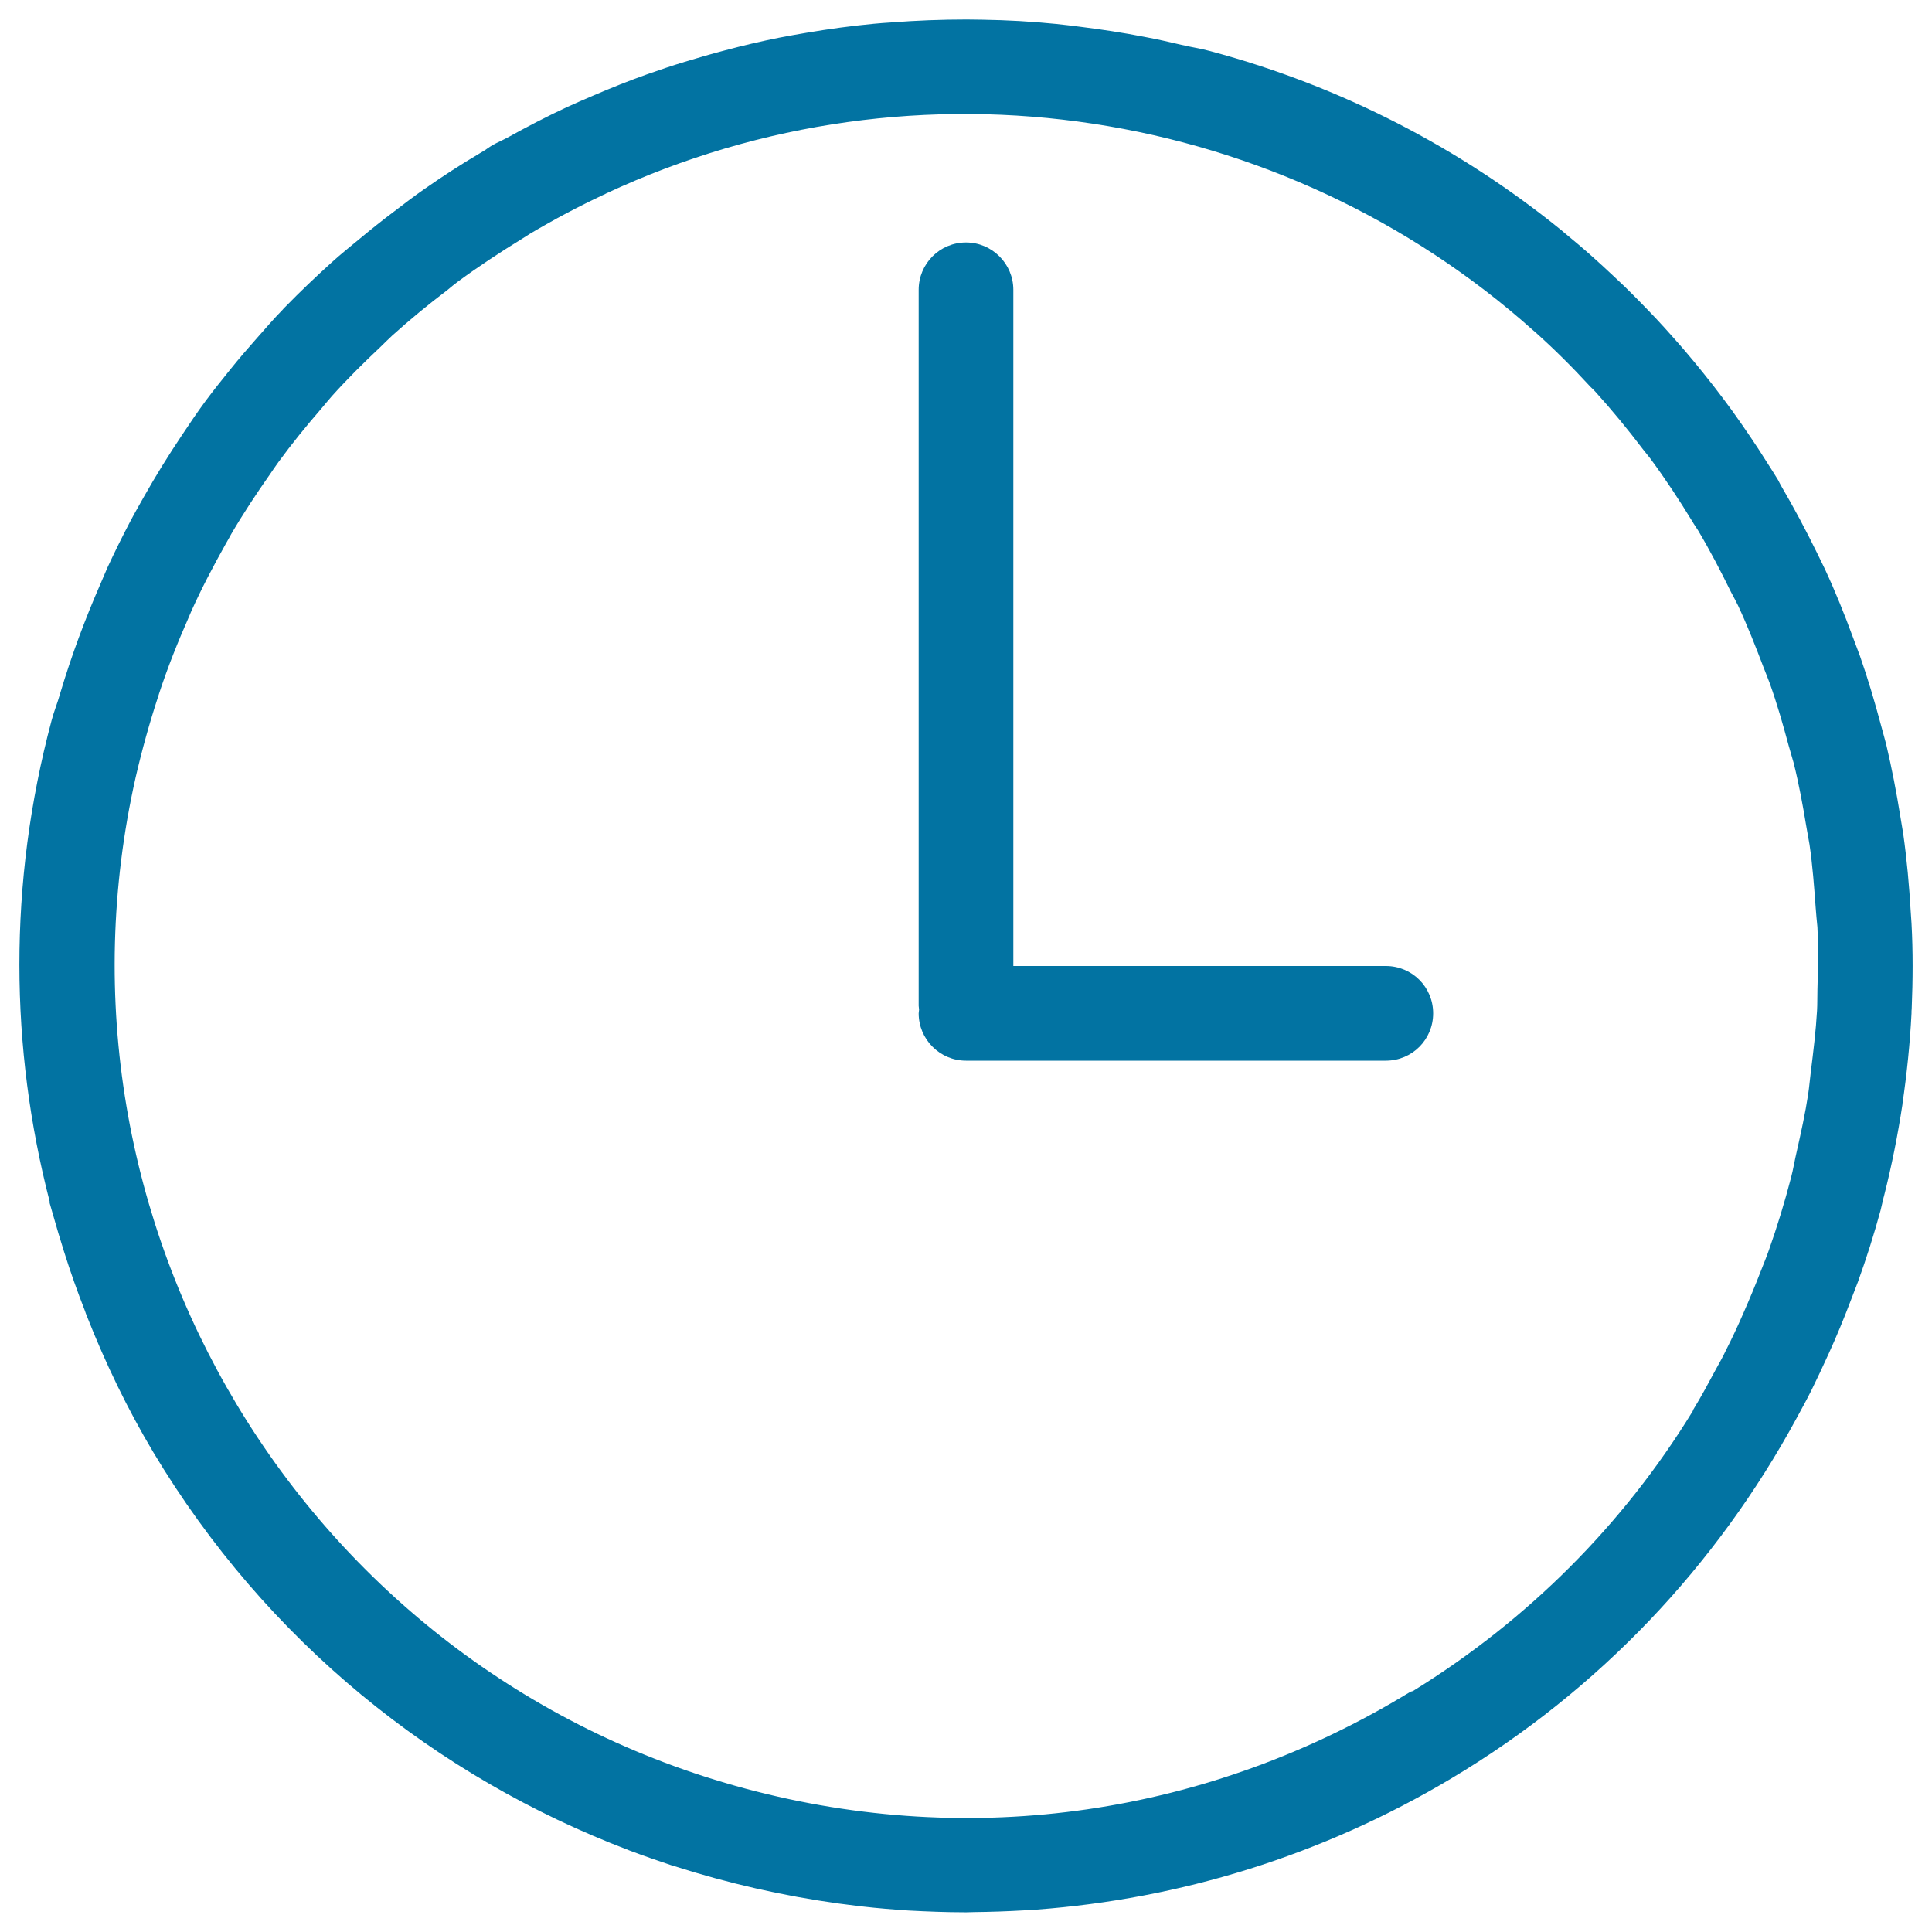 <svg xmlns="http://www.w3.org/2000/svg" viewBox="0 0 1000 1000" style="fill:#0273a2">
<title>Update SVG icon</title>
<path d="M989.5,522.1c-0.1,0.8-0.1,1.6-0.1,2.4c-0.8,15.6-2.4,31.3-4.7,46.9c0,0.1,0,0.2,0,0.3c-2.4,15.7-5.5,31.5-9.5,47.2c0,0.2,0,0.3-0.1,0.4c0,0.1-0.1,0.2-0.1,0.3c-0.6,2.3-1,4.5-1.6,6.8c-3.4,12.5-7.3,24.8-11.7,37c-1.3,3.5-2.7,6.9-4,10.4c-3.4,9-7.1,17.9-11.1,26.7c-2.9,6.4-5.9,12.8-9,19.1c-2.4,4.8-5,9.5-7.6,14.3c-41.4,76.3-102.1,140.8-178.6,186.5c-67.6,40.4-141.1,62.5-214.7,68c-2.2,0.2-4.3,0.3-6.5,0.4c-8.6,0.5-17.2,0.8-25.9,0.9c-1.3,0-2.5,0.1-3.8,0.1c-0.4,0-0.9,0-1.3,0c-9.6,0-19.3-0.4-28.9-0.9c-1.9-0.1-3.7-0.3-5.6-0.4c-8.3-0.6-16.6-1.4-24.9-2.5c-1.8-0.2-3.6-0.5-5.5-0.7c-29-4-57.5-10.5-85.3-19.4c0,0-0.1,0-0.2,0c-7.8-2.6-15.6-5.3-23.3-8.2c-0.1,0-0.2-0.1-0.2-0.1c-99.4-37.8-187.3-107.9-246-206c-13.3-22.3-24.7-45.9-34.3-70.3c-0.4-0.9-0.7-1.8-1-2.7c-4-10.2-7.6-20.4-10.9-30.9c-2-6.3-3.9-12.7-5.7-19.1c-0.5-2-1.2-3.9-1.7-5.9c-0.1-0.3,0-0.6,0-0.8c-20.5-79.2-21.6-164.5,1-249c1.2-4.6,3-8.9,4.3-13.5c0.1-0.2,0.1-0.4,0.2-0.7c5.8-19.4,12.8-38.2,20.8-56.5c1.2-2.8,2.4-5.6,3.6-8.4c3.7-8,7.6-15.9,11.7-23.7c2.3-4.4,4.8-8.7,7.2-13c6.1-10.8,12.6-21.3,19.5-31.6c4-6,8-12,12.3-17.8c4.2-5.7,8.6-11.1,13-16.6c4.4-5.5,9-10.8,13.6-16c4.4-5,8.7-10,13.4-14.8c0.4-0.5,0.8-1,1.3-1.4c7.8-8,15.9-15.7,24.2-23.2c4.5-4.1,9.3-7.9,14-11.8c6-5,12.1-9.9,18.4-14.6c5-3.8,9.9-7.6,15.1-11.2c9.4-6.6,19.1-12.9,29.1-18.8c0.5-0.3,1-0.6,1.5-0.9c1.7-1,3.2-2.2,4.9-3.2c2.6-1.5,5.3-2.6,7.9-4c10.1-5.6,20.3-10.9,30.6-15.7c4.6-2.1,9.2-4.1,13.9-6.1c9.1-3.9,18.3-7.6,27.6-10.9c6.5-2.3,13-4.5,19.6-6.5c6.9-2.1,13.8-4.1,20.7-5.9c9.3-2.5,18.7-4.7,28.2-6.6c4.6-0.9,9.2-1.7,13.9-2.5c11.7-2,23.4-3.6,35.1-4.7c3-0.3,6-0.5,9.1-0.7c12.9-1,25.8-1.5,38.9-1.5c2.7,0,5.4,0.1,8.1,0.1c12.8,0.2,25.6,0.9,38.4,2.2c4,0.4,7.9,0.9,11.9,1.4c11.3,1.4,22.6,3.1,33.8,5.3c6.4,1.2,12.7,2.6,19,4.1c5,1.2,10.1,1.9,15.1,3.3c68.3,18.3,129.3,50.4,181,92.2c0.7,0.5,1.3,1.1,1.9,1.6c5.1,4.2,10.1,8.4,15,12.8c1.8,1.6,3.5,3.2,5.3,4.8c3.8,3.5,7.5,7,11.2,10.5c2.6,2.5,5.1,5.1,7.6,7.6c2.8,2.8,5.5,5.7,8.3,8.6c3,3.2,6.1,6.6,9,9.9c2.2,2.4,4.3,4.9,6.4,7.3c3.2,3.8,6.4,7.6,9.5,11.5c1.8,2.2,3.5,4.5,5.3,6.7c3.2,4.1,6.3,8.3,9.4,12.5c1.6,2.3,3.2,4.5,4.8,6.8c3,4.3,5.9,8.6,8.8,13c1.6,2.4,3,4.8,4.6,7.2c1.9,3,3.8,5.9,5.6,8.9c0.5,0.9,0.9,1.8,1.4,2.7c6.8,11.6,13.2,23.6,19.1,35.7c1.2,2.5,2.5,5.1,3.7,7.6c5.4,11.6,10.2,23.5,14.6,35.5c1.2,3.2,2.4,6.4,3.6,9.6c4.1,11.7,7.6,23.5,10.8,35.5c0.9,3.4,1.9,6.8,2.8,10.3c2.9,12.3,5.3,24.7,7.3,37.2c0.5,3,1,6,1.5,9c1.9,13.4,3.1,26.9,3.9,40.5c0.1,2,0.3,3.9,0.4,5.9C990.2,492.5,990.1,507.3,989.5,522.1z M939.8,469.9c-0.8-10.9-1.6-21.9-3.2-32.8c-0.5-3.2-1.2-6.4-1.7-9.6c-1.8-10.9-3.8-21.8-6.5-32.6c-0.8-3-1.8-6-2.6-9c-2.9-10.8-6-21.7-9.8-32.3c-1-2.8-2.2-5.5-3.2-8.2c-4.1-10.8-8.3-21.5-13.2-32c-1.1-2.3-2.4-4.6-3.6-6.9c-5.3-10.8-10.9-21.6-17.1-32c-1-1.6-2.1-3.1-3-4.7c-6.9-11.3-14.1-22.2-21.8-32.6c-1.2-1.5-2.4-3-3.6-4.5c-7.9-10.4-16.1-20.4-24.7-29.9c-0.8-0.9-1.7-1.7-2.6-2.6c-9.2-10-18.8-19.6-28.8-28.5c-0.2-0.2-0.4-0.3-0.6-0.5C664.5,55.6,475.2,24.7,313.6,100.2c-0.3,0.2-0.6,0.4-1,0.5c-13,6.1-25.7,12.8-38.3,20.3c-1.4,0.8-2.7,1.8-4.1,2.6c-11.4,7-22.5,14.3-33.1,22.1c-1.9,1.4-3.7,2.9-5.5,4.4c-9.9,7.5-19.4,15.3-28.6,23.6c-2.1,1.9-4,3.9-6.1,5.9c-8.6,8.1-17.1,16.5-25,25.3c-1.9,2.1-3.7,4.4-5.5,6.5c-7.8,9-15.3,18.2-22.3,27.8c-1.5,2-2.9,4.2-4.3,6.2c-7.1,10.1-13.9,20.4-20.1,31c-1,1.7-1.8,3.4-2.8,5c-6.4,11.4-12.5,23-17.9,35c-0.5,1.1-0.9,2.2-1.4,3.3c-5.6,12.7-10.8,25.7-15.2,39.1c-0.2,0.5-0.3,1.1-0.5,1.6c-4.5,13.7-8.4,27.7-11.7,42C18.4,632,156.6,864.3,385.9,925.8c117.4,31.5,239.6,13.7,343.9-50c0.4-0.3,1-0.3,1.5-0.5c59.8-36.9,109-86.4,144.8-144.8c0.2-0.3,0.2-0.7,0.4-1c4.1-6.7,7.8-13.6,11.5-20.5c1.9-3.4,3.8-6.8,5.5-10.4c3.1-6.1,6-12.3,8.7-18.5c3.2-7.3,6.3-14.7,9.2-22.2c1.4-3.6,2.9-7.2,4.2-10.9c4.3-12.2,8.1-24.6,11.4-37.3c1.2-4.5,1.9-9.1,3-13.7c2.2-9.8,4.4-19.7,5.9-29.6c0.6-4,0.9-7.9,1.4-11.8c1.3-10.5,2.6-21,3.2-31.5c0.2-3.6,0.1-7.1,0.2-10.7c0.3-10.8,0.5-21.7,0-32.5C940.4,476.5,940,473.2,939.8,469.9z M717.3,549H500c-13.5,0-24.5-11-24.5-24.5c0-0.6,0.2-1.3,0.2-1.9c0-0.7-0.2-1.3-0.2-2V150c0-13.5,10.9-24.5,24.5-24.5c13.5,0,24.5,11,24.5,24.5v350h192.8c13.6,0,24.5,10.9,24.5,24.5C741.8,538.1,730.9,549,717.3,549z"/>
</svg>